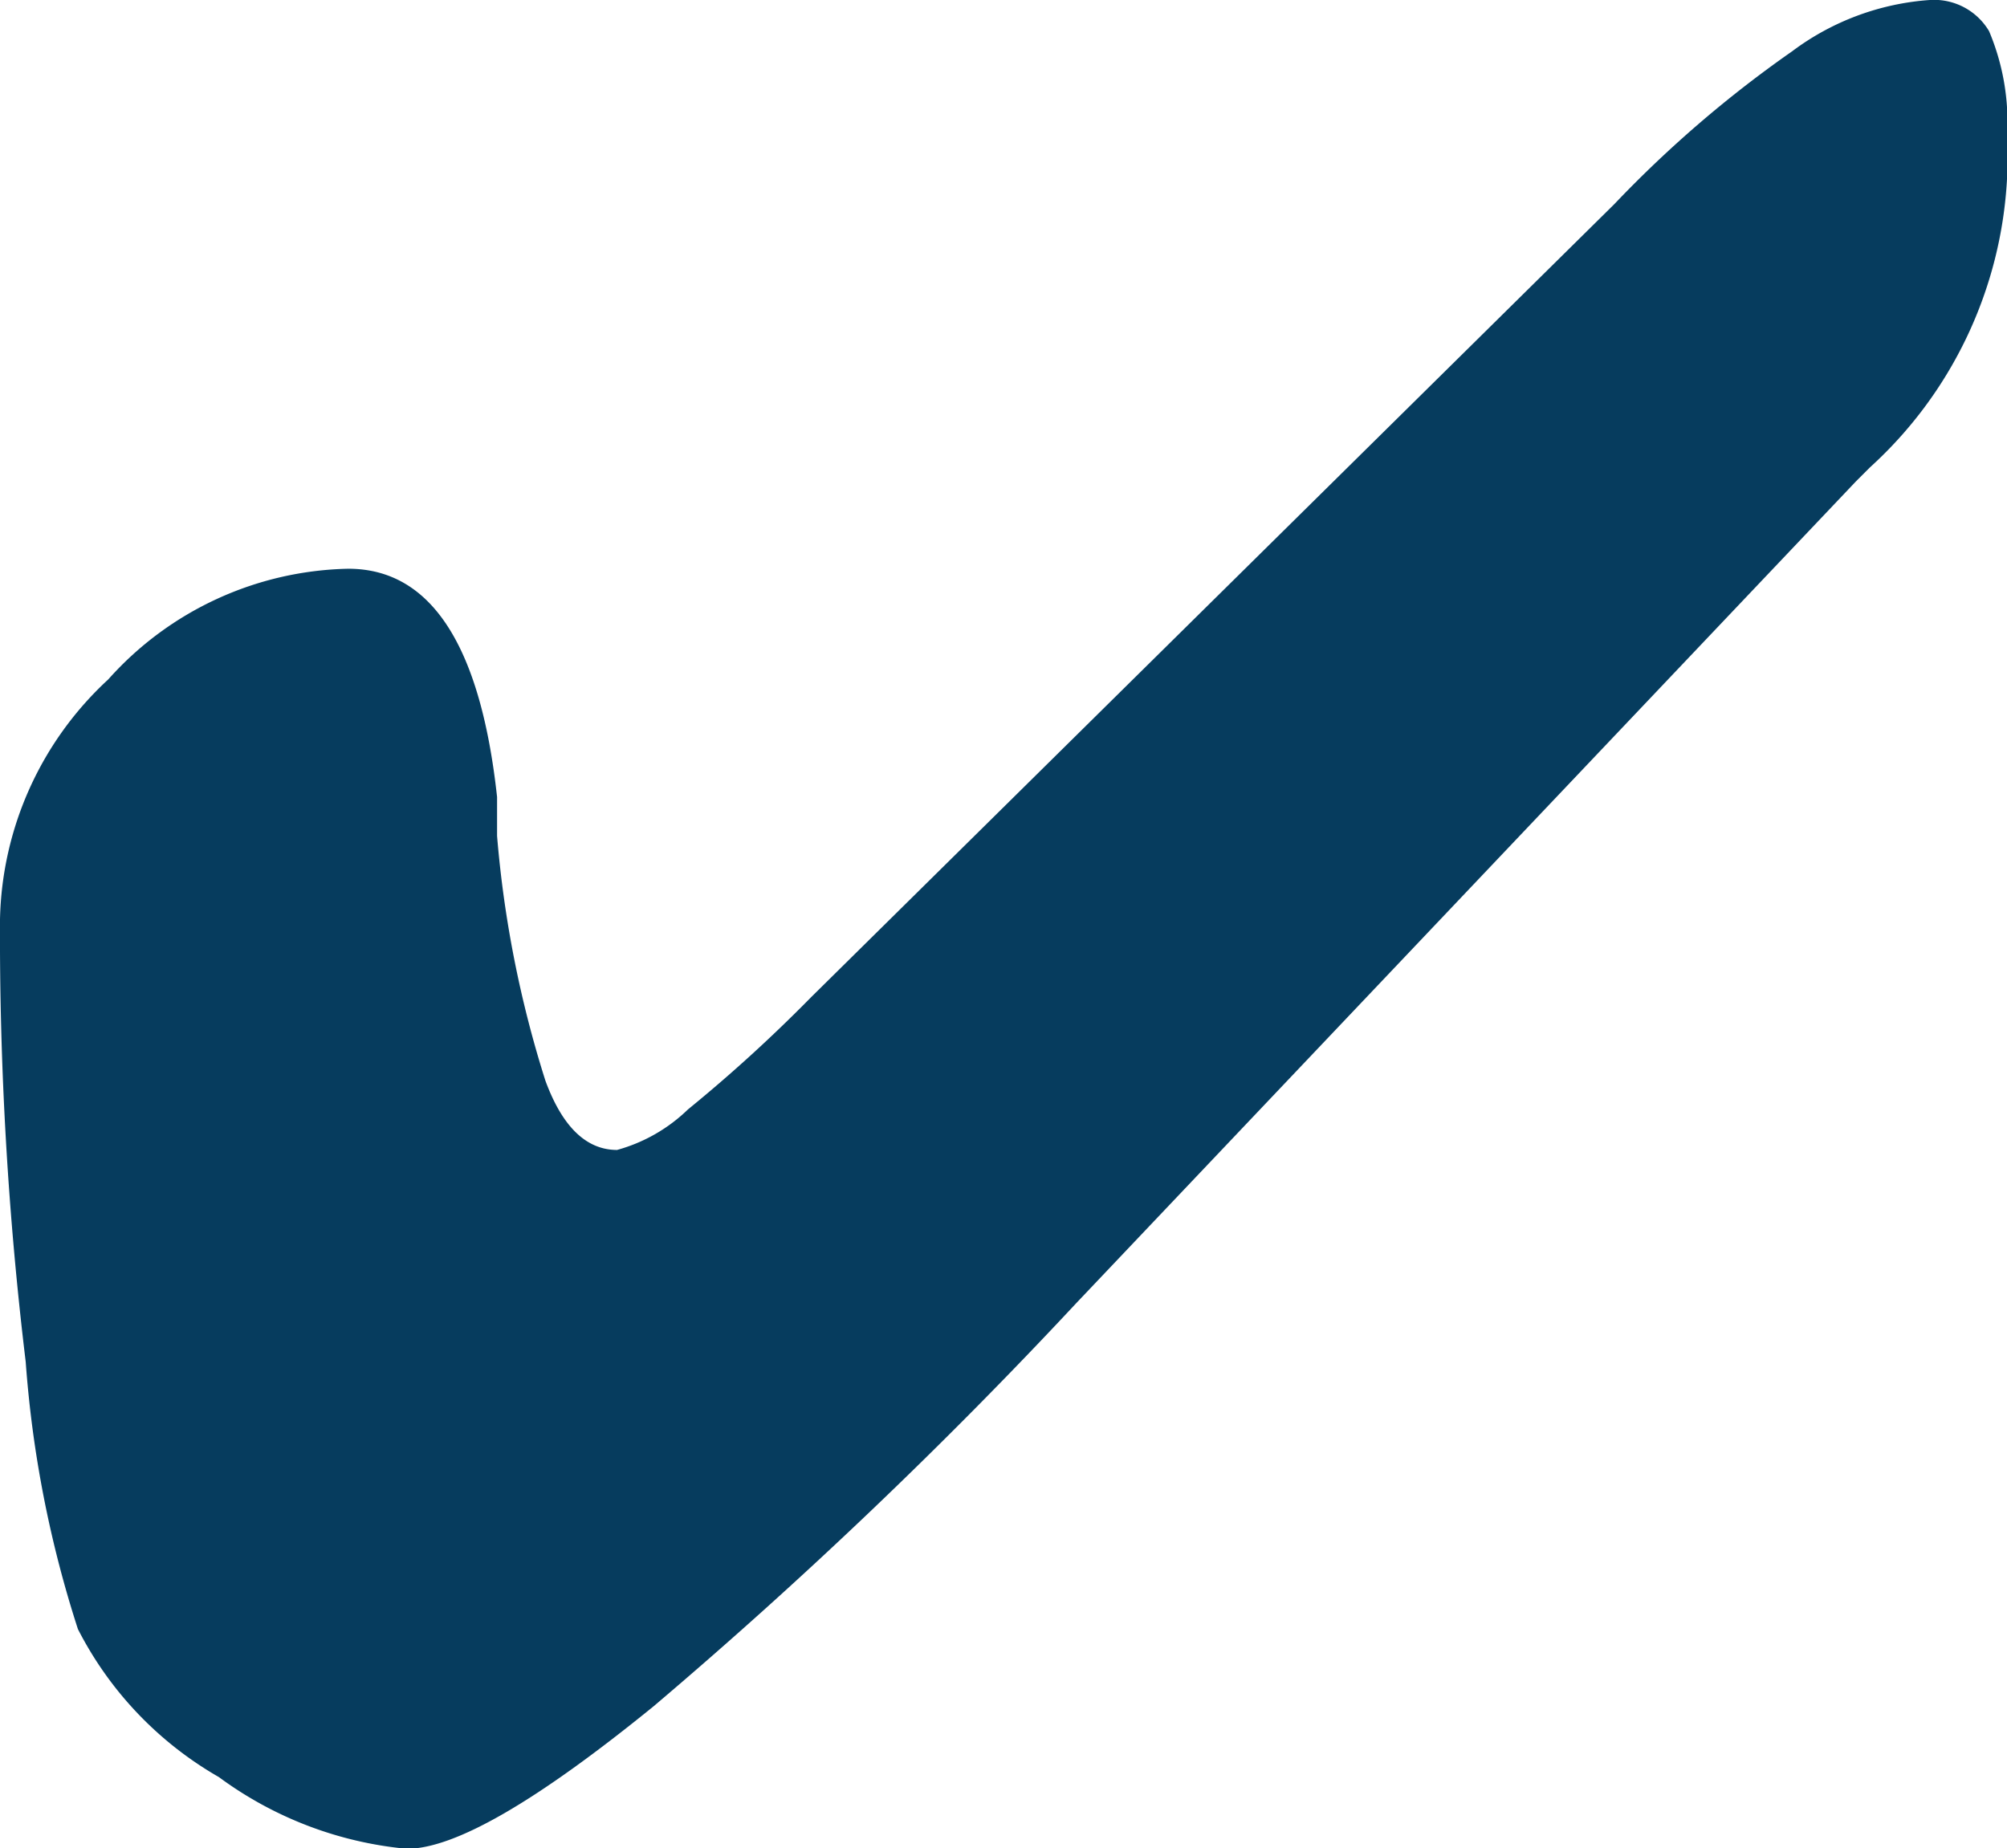 <?xml version="1.0" encoding="UTF-8"?> <svg xmlns="http://www.w3.org/2000/svg" viewBox="0 0 25.76 23.72"> <defs> <style>.cls-1{fill:#063c5e;}</style> </defs> <title>Ресурс 163</title> <g id="Слой_2" data-name="Слой 2"> <g id="Слой_1-2" data-name="Слой 1"> <path class="cls-1" d="M25.76,2.3A5.39,5.39,0,0,1,24,6l-.18.18-10,10.54a64.13,64.13,0,0,1-5.43,5.18c-1.5,1.22-2.55,1.83-3.17,1.83a4.81,4.81,0,0,1-2.41-.92A4.6,4.6,0,0,1,1,20.91a14.51,14.51,0,0,1-.67-3.43A45.7,45.7,0,0,1,0,11.8,4.31,4.31,0,0,1,1.39,8.72,4.24,4.24,0,0,1,4.47,7.3c1.07,0,1.7,1,1.91,2.93,0,.23,0,.4,0,.5A14.24,14.24,0,0,0,7,13.87c.22.6.53.89.92.89a2.11,2.11,0,0,0,.91-.52,19.41,19.41,0,0,0,1.58-1.44L20.72,2.62A15,15,0,0,1,23,.66,3.33,3.33,0,0,1,24.77,0a.82.82,0,0,1,.76.4,3,3,0,0,1,.23,1.36Z"></path> </g> </g> </svg> 